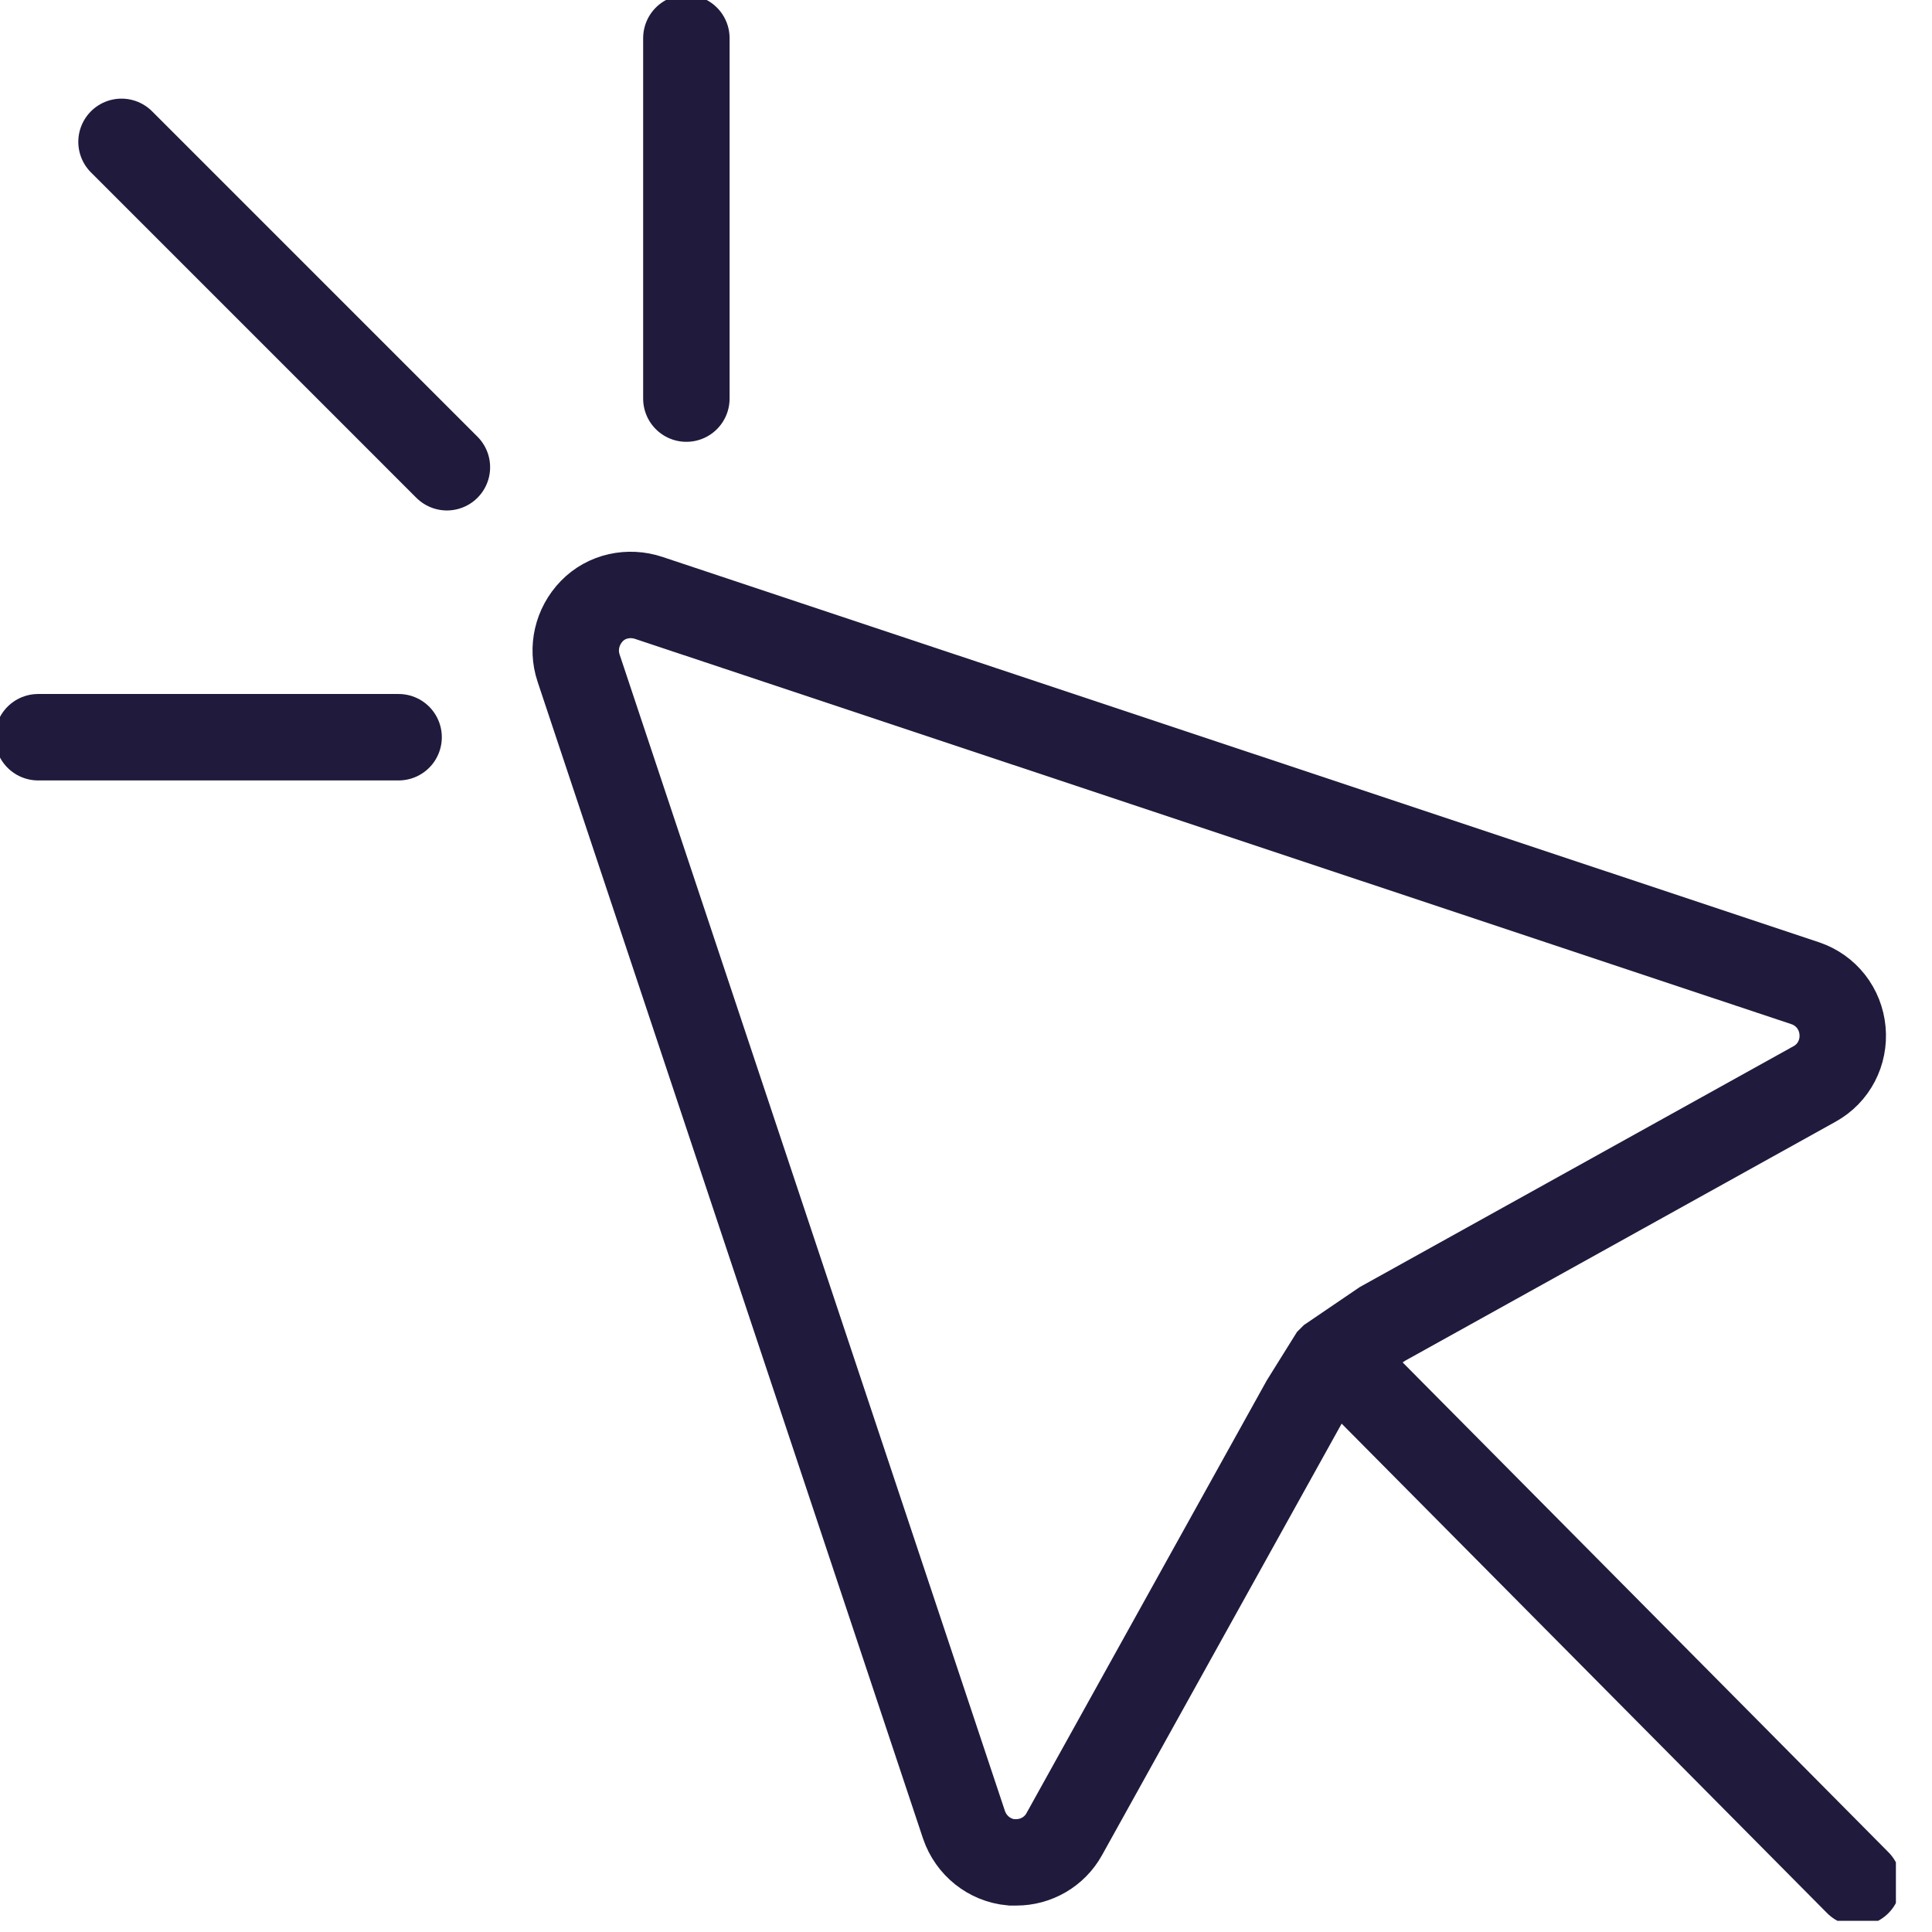 <svg xmlns="http://www.w3.org/2000/svg" fill="none" viewBox="0 0 38 38" height="38" width="38">
<g clip-path="url(#clip0_521_2228)">
<path stroke-miterlimit="10" stroke-width="1.7" stroke="#201A3D" d="M26.18 26.73L25.65 27.58L20.93 36.08C20.74 36.42 20.38 36.63 19.99 36.63H19.89C19.46 36.59 19.1 36.3 18.96 35.89L11.38 13.14C11.25 12.75 11.35 12.32 11.64 12.02C11.93 11.72 12.37 11.63 12.76 11.76L35.51 19.34C35.92 19.48 36.2 19.84 36.24 20.27C36.28 20.7 36.07 21.11 35.69 21.32L27.19 26.04L26.19 26.72L26.18 26.73Z"></path>
<path stroke-linecap="round" stroke-miterlimit="10" stroke-width="1.7" stroke="#201A3D" d="M2.39 2.79L8.79 9.19"></path>
<path stroke-linecap="round" stroke-miterlimit="10" stroke-width="1.7" stroke="#201A3D" d="M26.91 27.32L36.54 37.03"></path>
<path stroke-linecap="round" stroke-miterlimit="10" stroke-width="1.7" stroke="#201A3D" d="M13.5 7.84V0.75"></path>
<path stroke-linecap="round" stroke-miterlimit="10" stroke-width="1.7" stroke="#201A3D" d="M7.84 14.5H0.75"></path>
</g>
<defs>
<clipPath id="clip0_521_2228">
<rect fill="white" height="37.78" width="37.29"></rect>
</clipPath>
</defs>
</svg>
